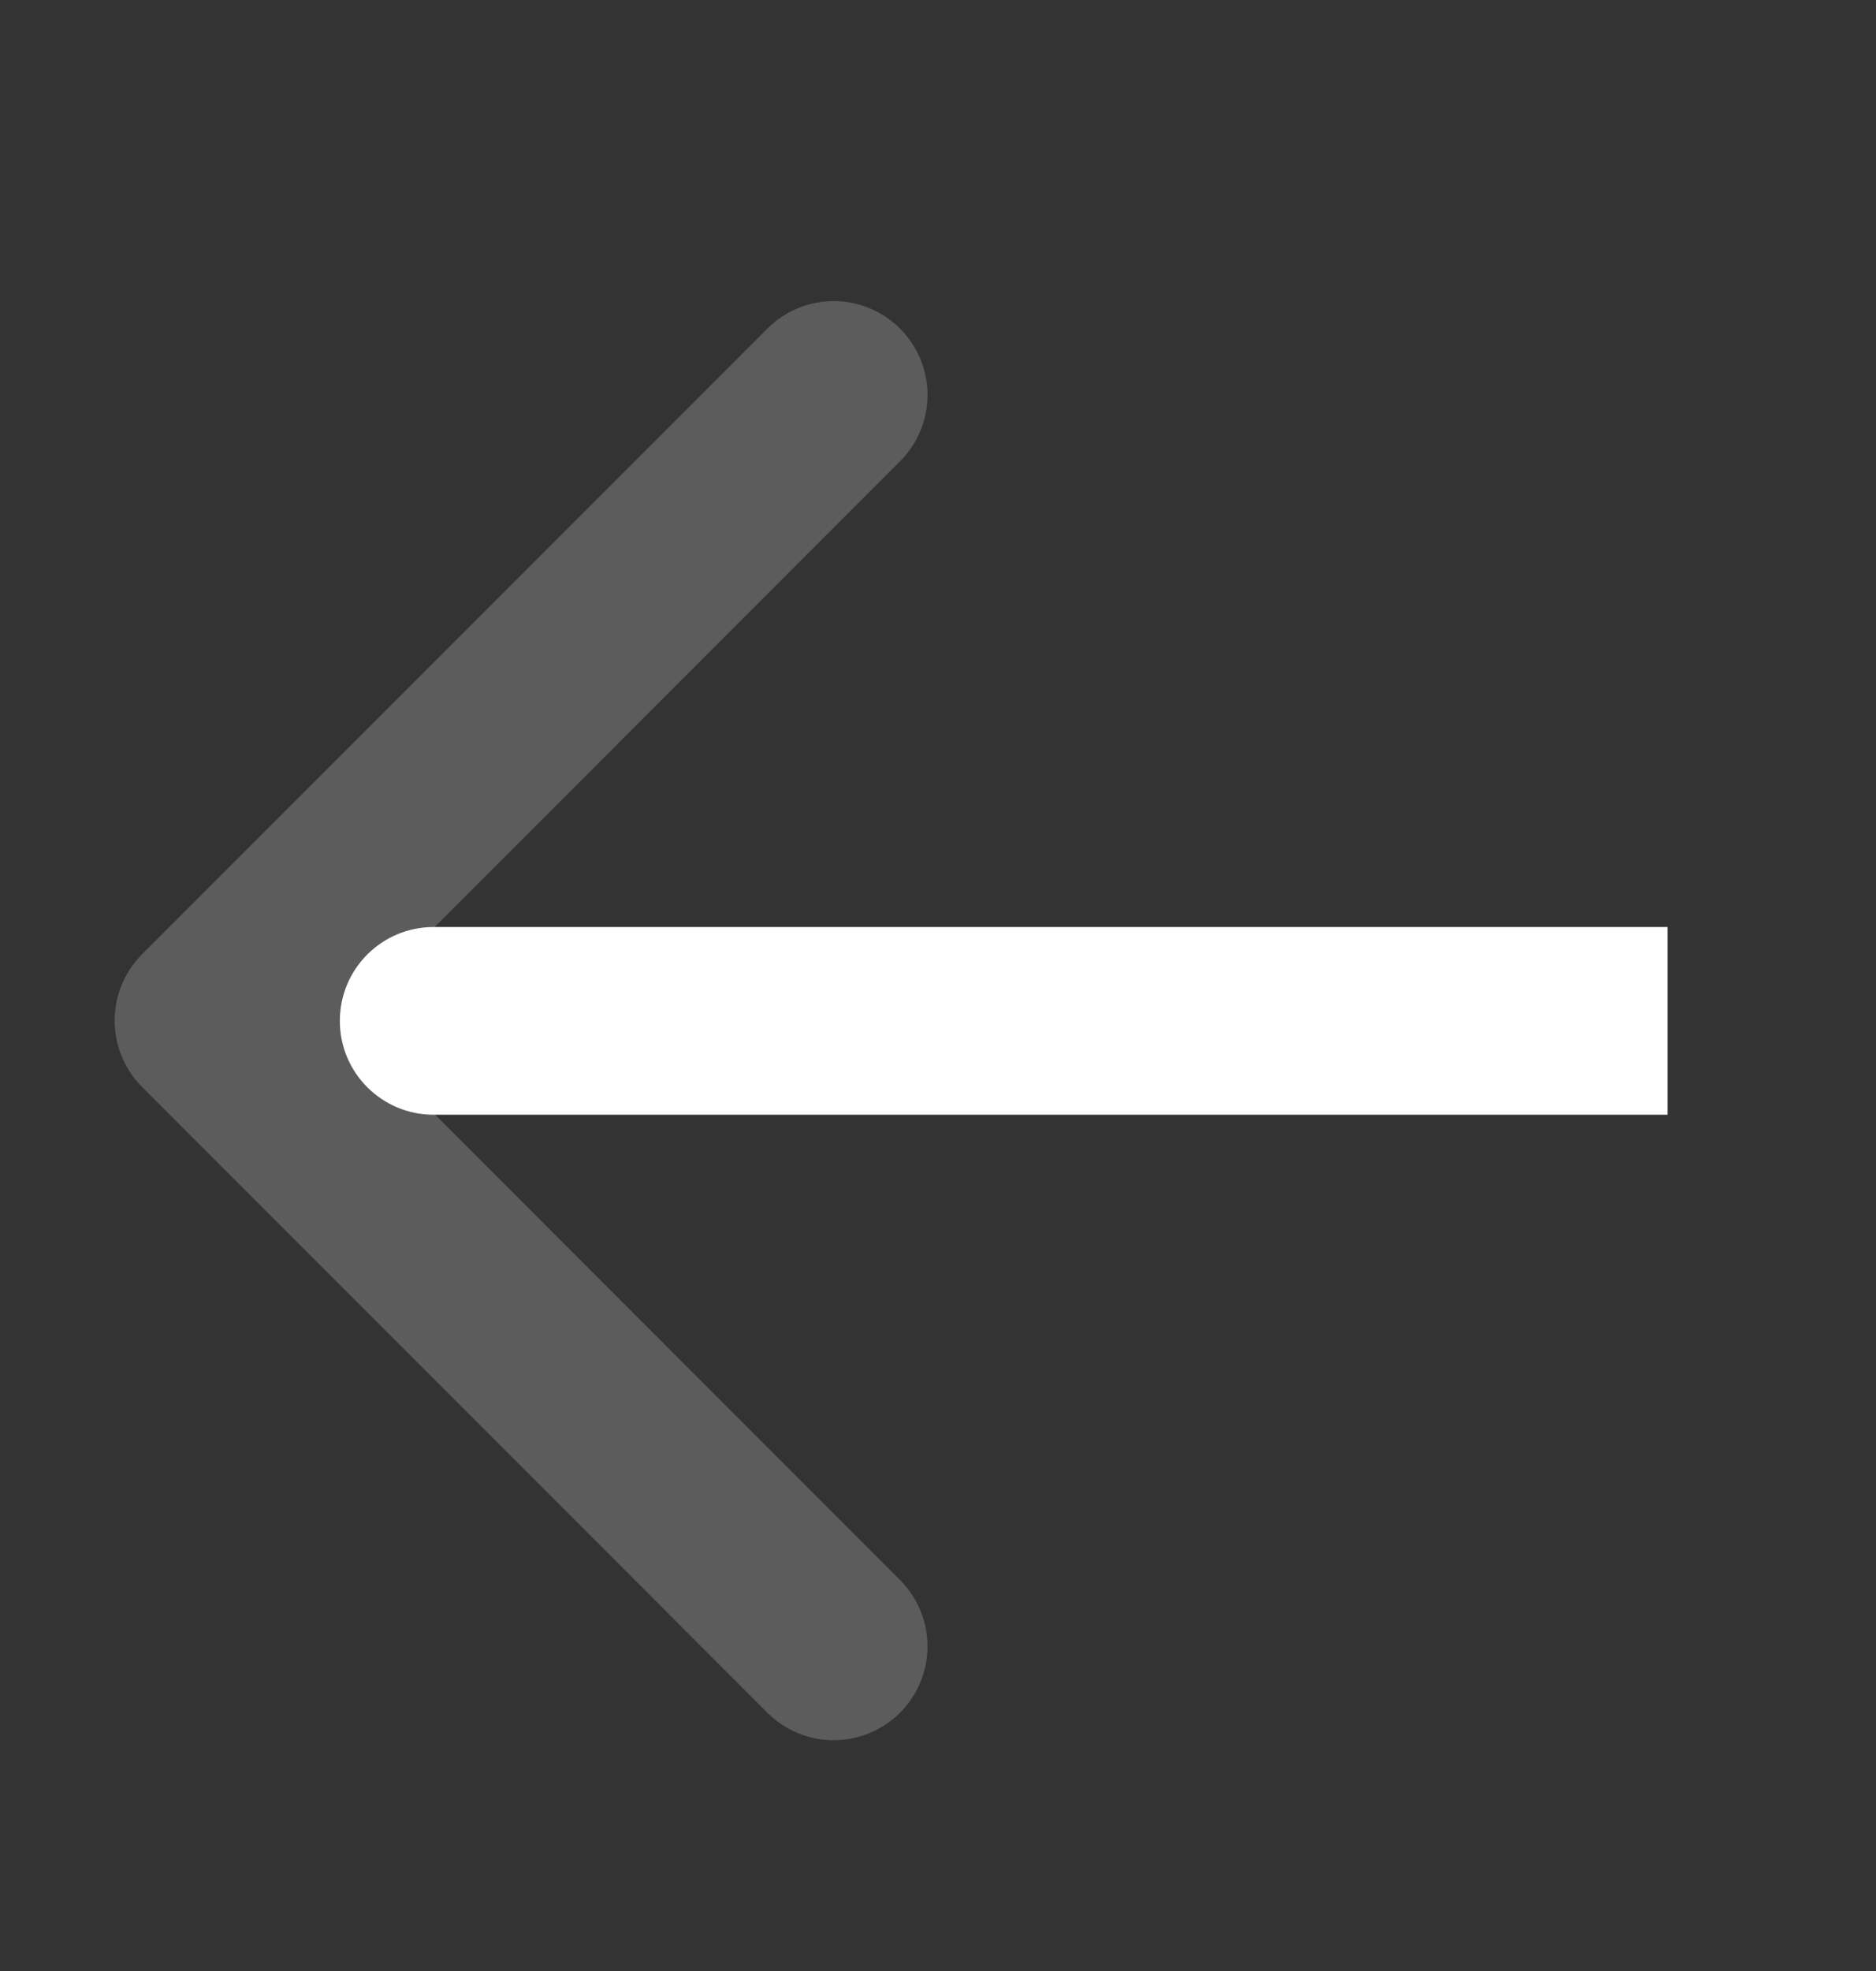 <svg width="20" height="21" viewBox="0 0 20 21" fill="none" xmlns="http://www.w3.org/2000/svg">
<rect x="0" y="0" width="20" height="21" fill="#333333" stroke="none"/>
<path d="M4.623 9.877C4.07 9.877 3.623 10.324 3.623 10.877C3.623 11.429 4.07 11.877 4.623 11.877L4.623 9.877ZM4.623 11.877L17.778 11.877L17.778 9.877L4.623 9.877L4.623 11.877Z" fill="white"/>
<path d="M8.888 17.541L2.222 10.874L8.888 4.208" stroke="white" stroke-opacity="0.2" stroke-width="2" stroke-linecap="round" stroke-linejoin="round"/>
</svg>
